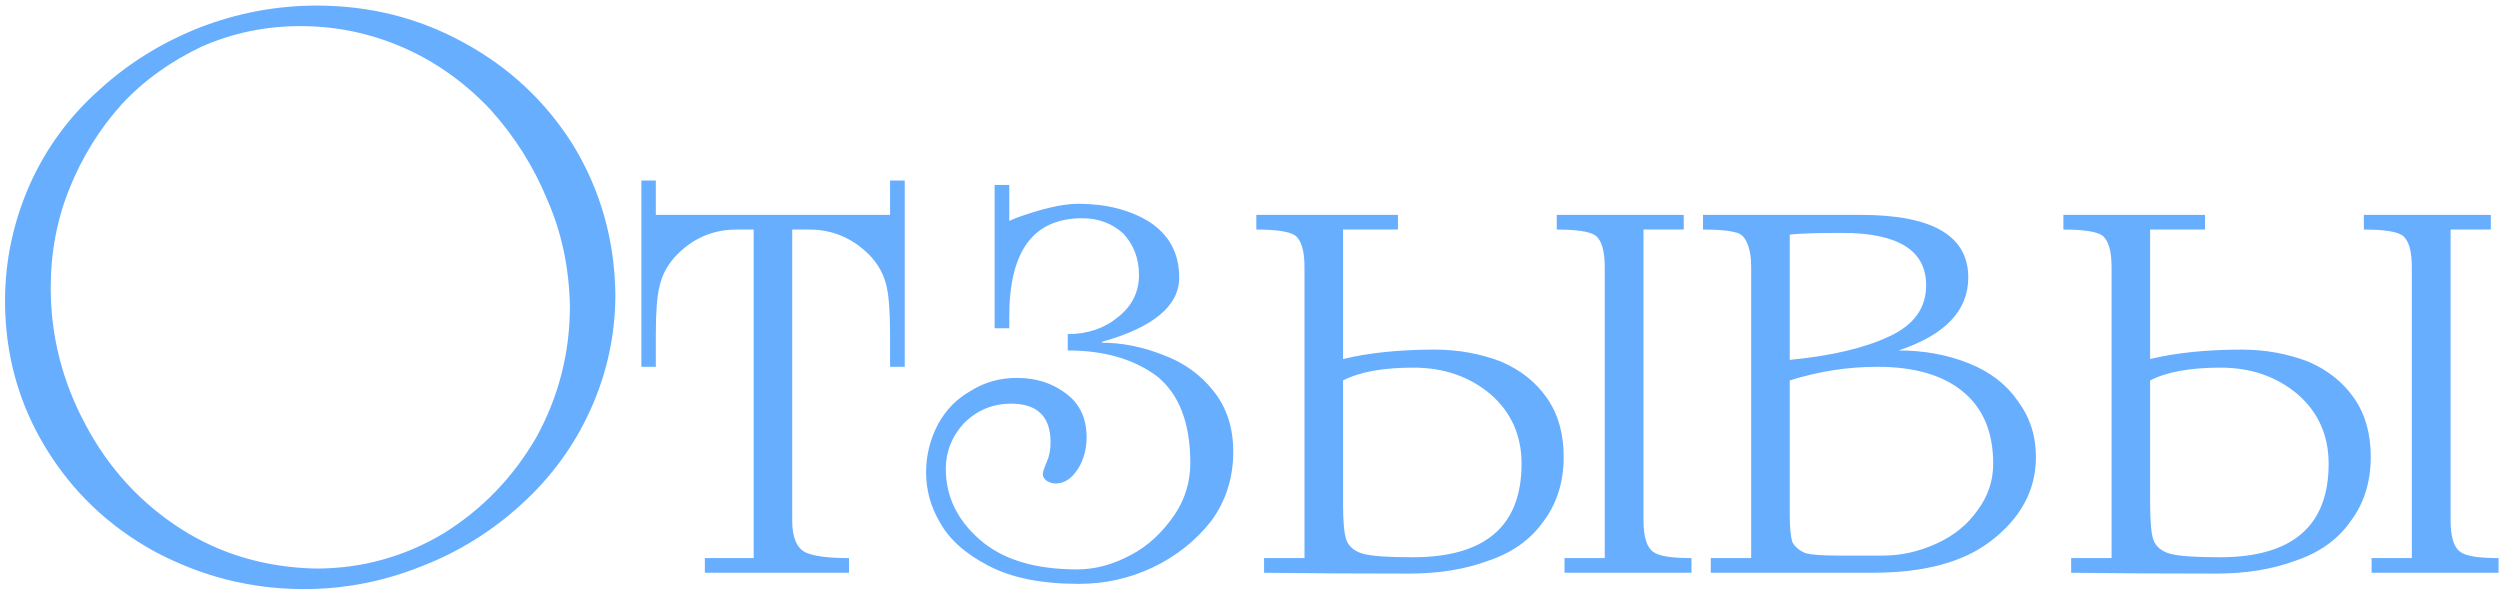 <?xml version="1.0" encoding="UTF-8"?> <svg xmlns="http://www.w3.org/2000/svg" width="323" height="77" viewBox="0 0 323 77" fill="none"><path d="M40.905 0.721C47.763 0.721 54.088 2.309 59.881 5.485C65.8 8.697 70.529 13.128 74.066 18.777C77.585 24.57 79.399 30.967 79.507 37.969C79.507 43.221 78.433 48.211 76.286 52.939C74.192 57.577 71.233 61.638 67.407 65.121C63.545 68.658 59.186 71.356 54.332 73.215C49.477 75.146 44.451 76.112 39.254 76.112C32.468 76.112 26.034 74.487 19.952 71.239C14.033 67.99 9.341 63.515 5.876 57.812C2.393 52.073 0.651 45.757 0.651 38.863C0.651 33.665 1.725 28.639 3.873 23.785C5.984 19.092 8.98 15.023 12.86 11.576C16.578 8.183 20.864 5.521 25.718 3.59C30.645 1.677 35.707 0.721 40.905 0.721ZM6.553 37.184C6.553 43.41 8.06 49.321 11.073 54.915C14.051 60.51 18.157 64.986 23.39 68.342C28.516 71.609 34.318 73.314 40.797 73.459C46.734 73.459 52.238 71.943 57.309 68.911C62.308 65.807 66.306 61.665 69.302 56.486C72.189 51.234 73.633 45.576 73.633 39.512C73.525 34.568 72.559 30.02 70.736 25.869C68.986 21.592 66.549 17.712 63.427 14.229C60.179 10.764 56.479 8.102 52.328 6.243C48.033 4.33 43.522 3.374 38.793 3.374C34.318 3.374 30.068 4.258 26.043 6.026C21.983 7.957 18.545 10.439 15.729 13.471C12.86 16.665 10.613 20.284 8.989 24.326C7.365 28.314 6.553 32.6 6.553 37.184ZM114.996 27.764V23.324H116.891V47.39H114.996V43.167C114.996 40.388 114.852 38.357 114.563 37.076C114.22 35.47 113.444 34.062 112.235 32.853C110.069 30.724 107.516 29.659 104.574 29.659H102.354V67.232C102.354 69.398 102.914 70.77 104.033 71.347C105.061 71.852 106.947 72.105 109.691 72.105V74H91.066V72.105H97.374V29.659H95.154C92.194 29.659 89.65 30.724 87.52 32.853C86.311 34.062 85.535 35.47 85.192 37.076C84.885 38.321 84.732 40.352 84.732 43.167V47.39H82.864V23.324H84.732V27.764H114.996ZM137.952 43.167C140.515 43.167 142.689 42.427 144.476 40.947C146.263 39.521 147.156 37.717 147.156 35.533C147.156 33.422 146.488 31.644 145.153 30.2C143.709 28.865 141.931 28.197 139.82 28.197C133.539 28.197 130.399 32.411 130.399 40.839V42.409H128.504V23.893H130.399V28.549L131.184 28.197C134.595 26.952 137.293 26.329 139.278 26.329C142.906 26.329 145.974 27.105 148.482 28.657C151.063 30.336 152.353 32.736 152.353 35.858C152.353 39.521 149.024 42.292 142.364 44.169V44.277C144.963 44.277 147.589 44.8 150.242 45.847C152.913 46.821 155.096 48.383 156.793 50.53C158.489 52.66 159.337 55.267 159.337 58.353C159.337 61.746 158.381 64.742 156.468 67.341C154.465 69.885 151.947 71.879 148.915 73.323C145.92 74.731 142.743 75.435 139.387 75.435C134.568 75.435 130.688 74.659 127.746 73.107C124.751 71.573 122.639 69.687 121.412 67.449C120.239 65.446 119.652 63.307 119.652 61.033C119.652 58.832 120.167 56.756 121.195 54.807C122.188 52.966 123.596 51.532 125.418 50.503C127.187 49.384 129.181 48.825 131.401 48.825C133.837 48.825 135.94 49.492 137.708 50.828C139.495 52.145 140.388 54.031 140.388 56.486C140.388 58.02 140.018 59.382 139.278 60.573C138.466 61.836 137.501 62.468 136.382 62.468C136.003 62.468 135.633 62.36 135.272 62.143C134.911 61.909 134.731 61.611 134.731 61.25C134.731 60.997 134.911 60.447 135.272 59.599C135.579 58.913 135.732 58.092 135.732 57.135C135.732 53.815 134.027 52.154 130.616 52.154C128.252 52.154 126.221 53.002 124.525 54.699C122.973 56.395 122.197 58.353 122.197 60.573C122.197 64.092 123.641 67.124 126.528 69.669C129.452 72.267 133.666 73.567 139.17 73.567C141.516 73.567 143.844 72.935 146.154 71.672C148.248 70.589 150.097 68.893 151.704 66.583C153.093 64.543 153.788 62.288 153.788 59.815C153.788 54.672 152.353 50.936 149.484 48.608C146.488 46.388 142.644 45.278 137.952 45.278V43.167ZM212.341 67.232C212.341 69.416 212.783 70.788 213.668 71.347C214.371 71.852 215.996 72.105 218.54 72.105V74H202.136V72.105H207.333V34.532C207.333 32.384 206.927 31.012 206.115 30.417C205.375 29.912 203.715 29.659 201.134 29.659V27.764H217.539V29.659H212.341V67.232ZM173.522 46.388C176.861 45.576 180.813 45.17 185.379 45.17C188.375 45.17 191.226 45.684 193.933 46.713C196.514 47.832 198.508 49.429 199.916 51.505C201.324 53.544 202.027 56.052 202.027 59.03C202.027 62.315 201.134 65.121 199.347 67.449C197.705 69.759 195.341 71.428 192.255 72.457C189.295 73.558 185.893 74.108 182.049 74.108C175.029 74.108 168.785 74.072 163.317 74V72.105H168.541V34.532C168.541 32.402 168.135 31.03 167.323 30.417C166.583 29.912 164.914 29.659 162.315 29.659V27.764H180.615V29.659H173.522V46.388ZM173.522 65.013C173.522 67.413 173.667 69.001 173.955 69.777C174.298 70.661 175.038 71.257 176.175 71.564C177.258 71.852 179.369 71.997 182.51 71.997C191.894 71.997 196.586 67.972 196.586 59.923C196.586 56.26 195.251 53.264 192.58 50.936C189.855 48.644 186.534 47.498 182.618 47.498C178.702 47.498 175.67 48.049 173.522 49.15V65.013ZM221.031 74V72.105H226.255V34.532C226.255 33.178 226.066 32.104 225.687 31.31C225.362 30.534 224.812 30.092 224.036 29.984C223.259 29.767 221.924 29.659 220.029 29.659V27.764H240.44C249.68 27.764 254.3 30.462 254.3 35.858C254.3 40.135 251.304 43.275 245.313 45.278C248.597 45.278 251.629 45.838 254.408 46.957C257.152 48.058 259.254 49.682 260.716 51.829C262.268 53.923 263.044 56.323 263.044 59.03C263.044 63.361 261.05 67.025 257.061 70.021C253.524 72.674 248.498 74 241.983 74H221.031ZM248.859 36.859C248.859 32.348 245.241 30.092 238.004 30.092C234.828 30.092 232.572 30.164 231.236 30.308V46.497C236.686 45.973 241.009 44.944 244.203 43.41C247.307 41.949 248.859 39.765 248.859 36.859ZM231.236 49.15V66.583C231.236 68.081 231.344 69.227 231.561 70.021C231.904 70.652 232.463 71.13 233.239 71.455C233.997 71.672 235.396 71.78 237.435 71.78H243.31C245.62 71.78 247.912 71.266 250.185 70.237C252.423 69.227 254.201 67.783 255.518 65.906C256.854 64.101 257.521 62.107 257.521 59.923C257.521 55.845 256.222 52.741 253.623 50.611C251.043 48.464 247.352 47.39 242.552 47.39C238.744 47.39 234.972 47.976 231.236 49.15ZM316.616 67.232C316.616 69.416 317.058 70.788 317.942 71.347C318.646 71.852 320.27 72.105 322.815 72.105V74H306.41V72.105H311.608V34.532C311.608 32.384 311.202 31.012 310.39 30.417C309.65 29.912 307.99 29.659 305.409 29.659V27.764H321.813V29.659H316.616V67.232ZM277.797 46.388C281.136 45.576 285.088 45.17 289.654 45.17C292.65 45.17 295.501 45.684 298.208 46.713C300.789 47.832 302.783 49.429 304.191 51.505C305.598 53.544 306.302 56.052 306.302 59.03C306.302 62.315 305.409 65.121 303.622 67.449C301.98 69.759 299.616 71.428 296.53 72.457C293.57 73.558 290.168 74.108 286.324 74.108C279.304 74.108 273.06 74.072 267.592 74V72.105H272.816V34.532C272.816 32.402 272.41 31.03 271.598 30.417C270.858 29.912 269.189 29.659 266.59 29.659V27.764H284.89V29.659H277.797V46.388ZM277.797 65.013C277.797 67.413 277.942 69.001 278.23 69.777C278.573 70.661 279.313 71.257 280.45 71.564C281.533 71.852 283.644 71.997 286.784 71.997C296.169 71.997 300.861 67.972 300.861 59.923C300.861 56.26 299.526 53.264 296.855 50.936C294.13 48.644 290.809 47.498 286.893 47.498C282.977 47.498 279.945 48.049 277.797 49.15V65.013Z" fill="#67AEFF"></path></svg> 